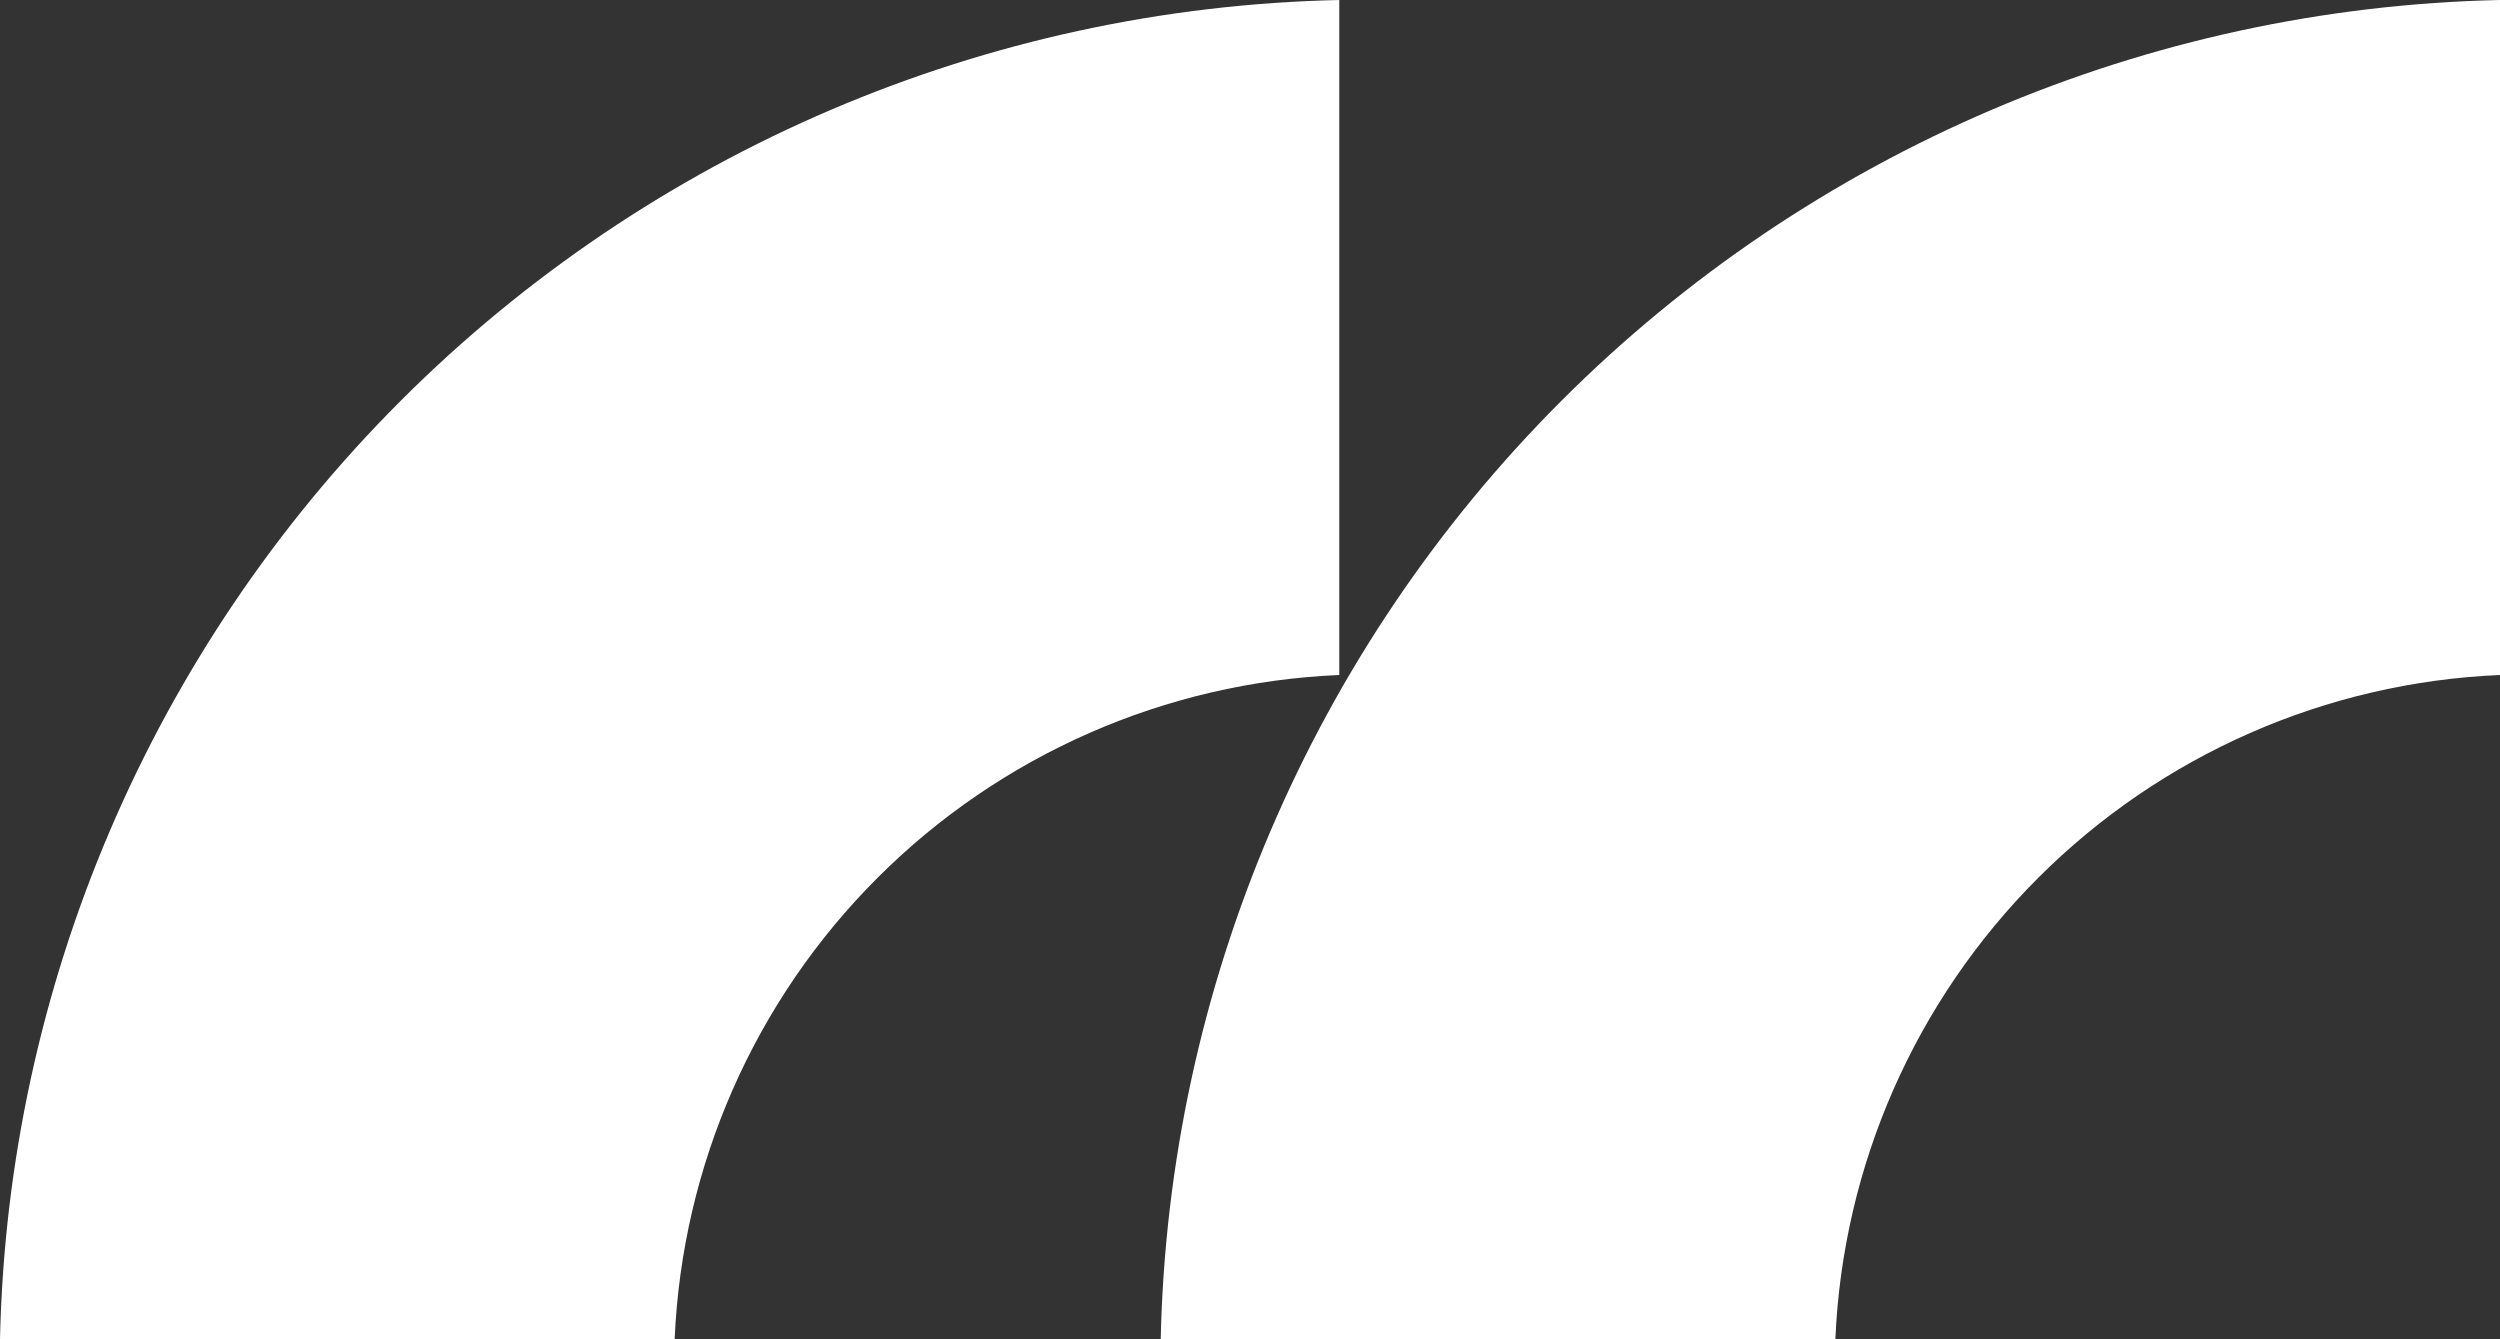 <?xml version="1.0" encoding="UTF-8"?>
<svg xmlns="http://www.w3.org/2000/svg" width="84" height="45" viewBox="0 0 84 45" fill="none">
  <rect x="0" y="0" width="84" height="45" fill="#333333" stroke="none"/>
  <path fill-rule="evenodd" clip-rule="evenodd" d="M45 22.68V0C33.146 0.257 21.849 5.081 13.465 13.465C5.081 21.849 0.257 33.146 0 45H22.668C22.919 39.159 25.352 33.624 29.488 29.491C33.623 25.358 39.159 22.927 45 22.68ZM84 22.68V0C72.146 0.257 60.849 5.081 52.465 13.465C44.081 21.849 39.257 33.146 39 45H61.668C61.919 39.159 64.352 33.624 68.488 29.491C72.623 25.358 78.159 22.927 84 22.68Z" fill="white"></path>
</svg>
